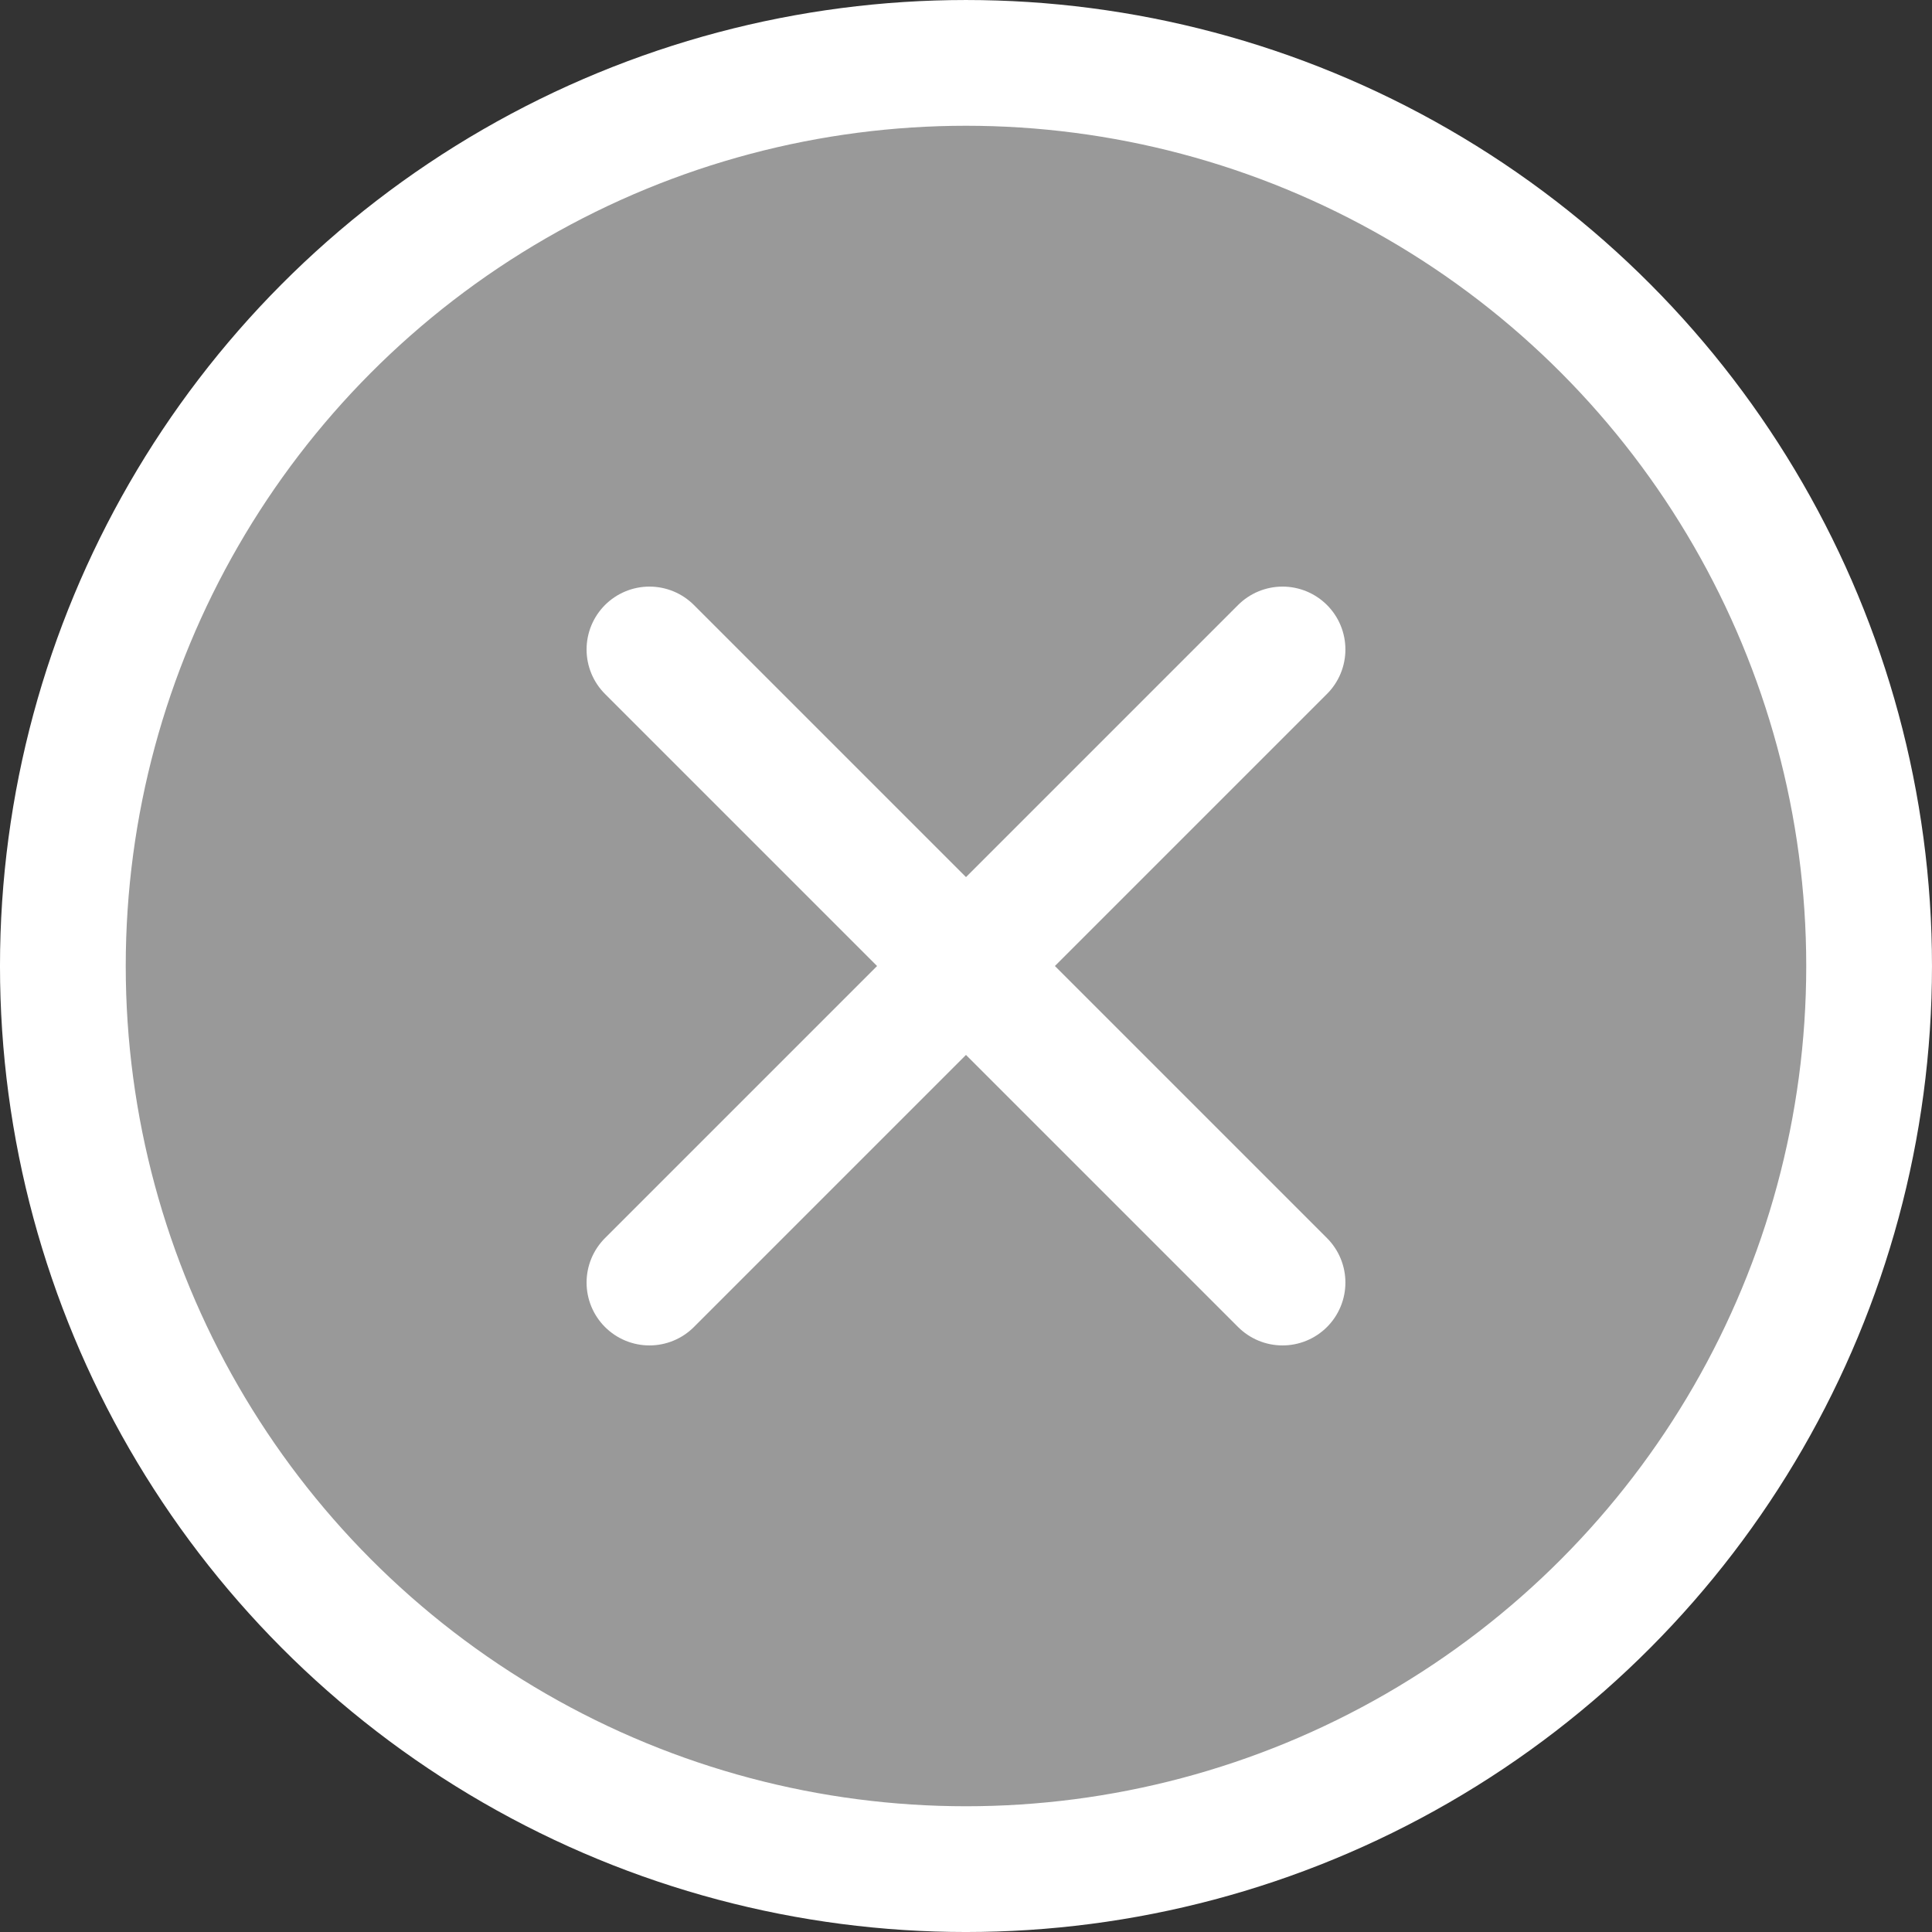 <svg xmlns="http://www.w3.org/2000/svg" width="87.097" height="87.097" viewBox="0 0 87.097 87.097">
  <rect x="0" y="0" width="87.097" height="87.097" fill="#333333" stroke="none"/>
  <g id="グループ_47" data-name="グループ 47" transform="translate(-5135.096 -396.375)">
    <circle id="楕円形_30" data-name="楕円形 30" cx="40.714" cy="40.714" r="40.714" transform="translate(5137.93 399.21)" fill="#999" stroke="#fff" stroke-miterlimit="10" stroke-width="5.669"/>
    <g id="グループ_46" data-name="グループ 46">
      <line id="線_21" data-name="線 21" x1="28.54" y2="28.54" transform="translate(5164.374 425.654)" fill="none" stroke="#fff" stroke-linecap="round" stroke-linejoin="round" stroke-width="5.669"/>
      <line id="線_22" data-name="線 22" x1="28.54" y1="28.54" transform="translate(5164.374 425.654)" fill="none" stroke="#fff" stroke-linecap="round" stroke-linejoin="round" stroke-width="5.669"/>
    </g>
  </g>
</svg>
